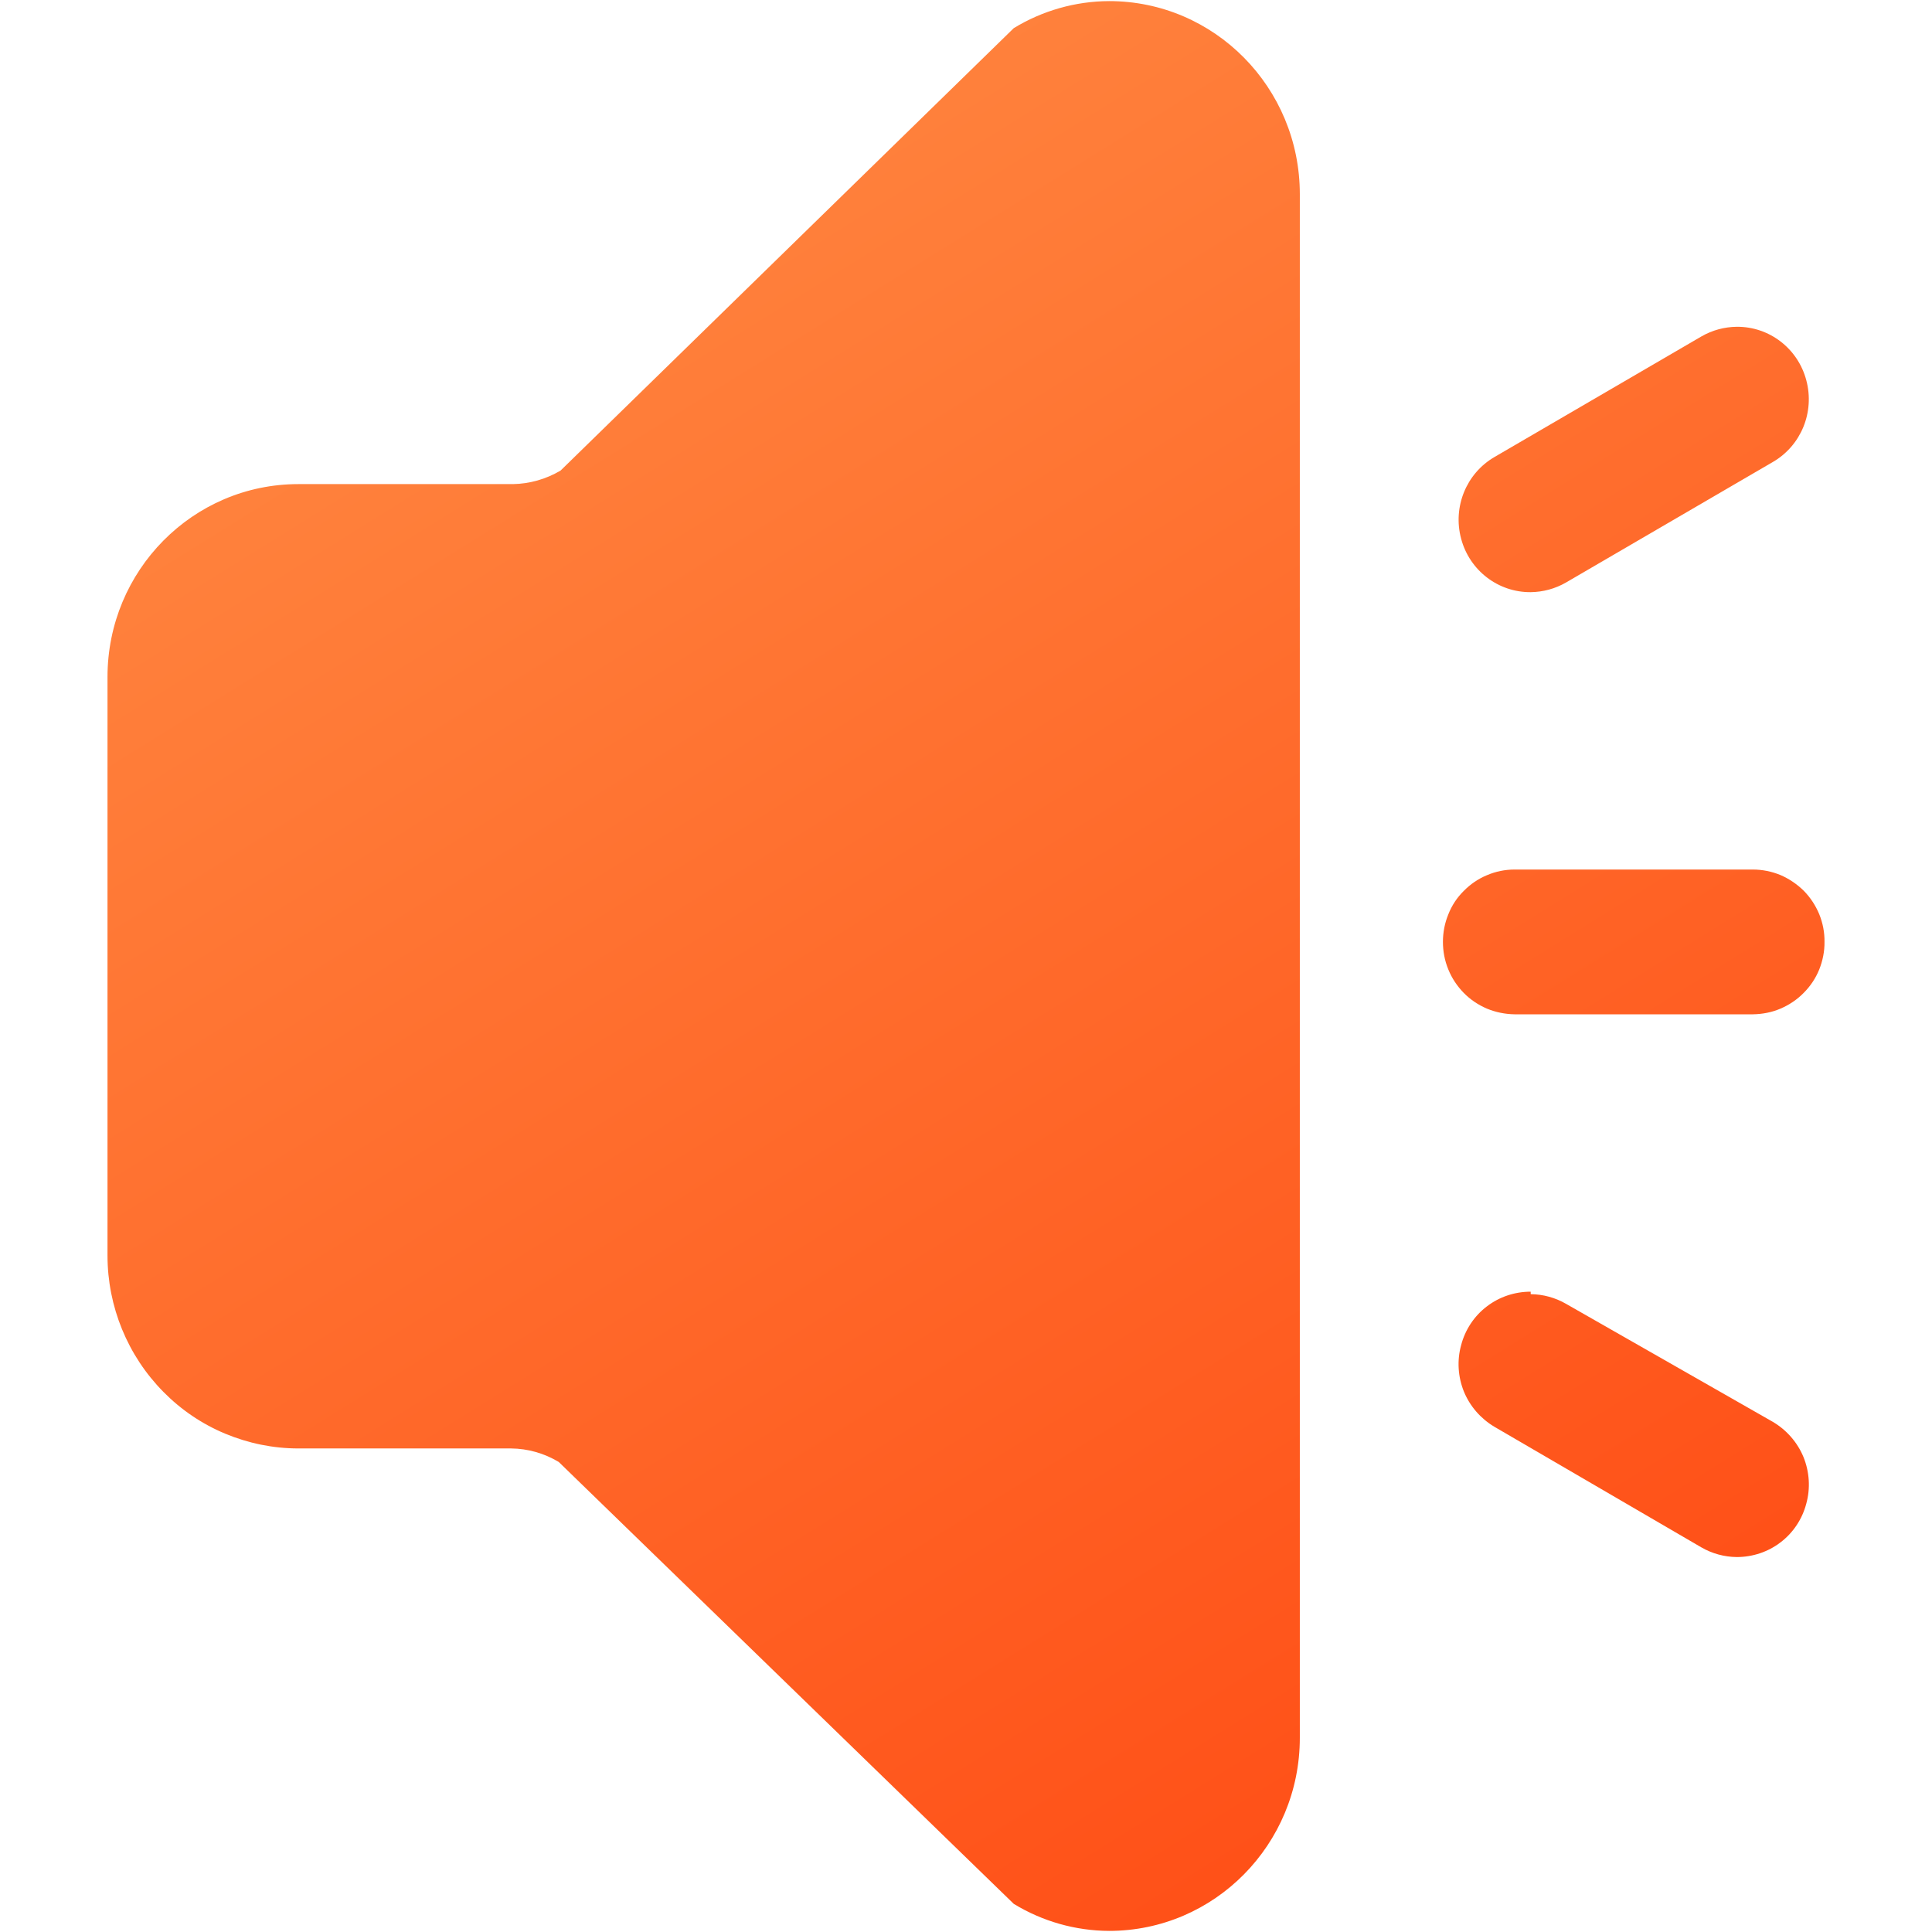<svg width="14" height="14" viewBox="0 0 14 14" fill="none" xmlns="http://www.w3.org/2000/svg">
<g clip-path="url(#clip0_44259_819)">
<path d="M8.037 0.008C7.793 0.009 7.554 0.077 7.346 0.204L4.062 3.41C3.957 3.472 3.838 3.506 3.717 3.508H2.162C1.398 3.508 0.779 4.134 0.779 4.906V9.098C0.779 9.468 0.925 9.824 1.184 10.086C1.312 10.216 1.464 10.319 1.632 10.389C1.8 10.459 1.98 10.496 2.162 10.496H3.703C3.825 10.497 3.944 10.531 4.049 10.594L7.346 13.796C7.554 13.923 7.793 13.991 8.037 13.992C8.8 13.992 9.419 13.366 9.419 12.593V1.407C9.419 0.634 8.8 0.008 8.037 0.008V0.008ZM12.702 6.301H10.975C10.906 6.301 10.838 6.315 10.775 6.342C10.712 6.368 10.655 6.407 10.607 6.456C10.558 6.504 10.52 6.562 10.495 6.626C10.469 6.689 10.456 6.757 10.456 6.825C10.456 6.894 10.469 6.962 10.495 7.025C10.521 7.089 10.559 7.146 10.607 7.195C10.655 7.244 10.712 7.282 10.775 7.309C10.838 7.335 10.906 7.349 10.975 7.35H12.702C12.771 7.349 12.839 7.336 12.902 7.309C12.965 7.282 13.022 7.244 13.07 7.195C13.119 7.146 13.157 7.089 13.183 7.025C13.208 6.962 13.222 6.894 13.221 6.825C13.222 6.757 13.209 6.689 13.183 6.625C13.157 6.562 13.119 6.504 13.071 6.455C13.022 6.407 12.965 6.368 12.902 6.341C12.839 6.315 12.771 6.301 12.702 6.301ZM12.585 2.368C12.495 2.369 12.407 2.393 12.329 2.438L10.829 3.312C10.625 3.431 10.526 3.674 10.588 3.904C10.649 4.134 10.857 4.293 11.092 4.291C11.182 4.29 11.27 4.266 11.348 4.221L12.848 3.347C13.052 3.228 13.151 2.986 13.089 2.755C13.028 2.525 12.821 2.366 12.585 2.368ZM11.092 9.36C10.977 9.36 10.865 9.397 10.774 9.467C10.682 9.537 10.617 9.636 10.588 9.747C10.557 9.859 10.565 9.977 10.608 10.084C10.652 10.191 10.73 10.28 10.829 10.339L12.329 11.213C12.407 11.258 12.495 11.282 12.585 11.283C12.7 11.283 12.812 11.246 12.903 11.176C12.995 11.106 13.06 11.007 13.089 10.896C13.12 10.784 13.112 10.666 13.069 10.559C13.025 10.452 12.947 10.363 12.848 10.304L11.348 9.448C11.27 9.403 11.182 9.379 11.092 9.378V9.36Z" fill="url(#paint0_linear_44259_819)"/>
</g>
<defs>
<linearGradient id="paint0_linear_44259_819" x1="2.17" y1="-1.155" x2="11.585" y2="14" gradientUnits="userSpaceOnUse">
<stop stop-color="#FF9047"/>
<stop offset="1" stop-color="#FF4A13"/>
</linearGradient>
<clipPath id="clip0_44259_819">
<rect width="14" height="14" fill="white"/>
</clipPath>
</defs>
</svg>
